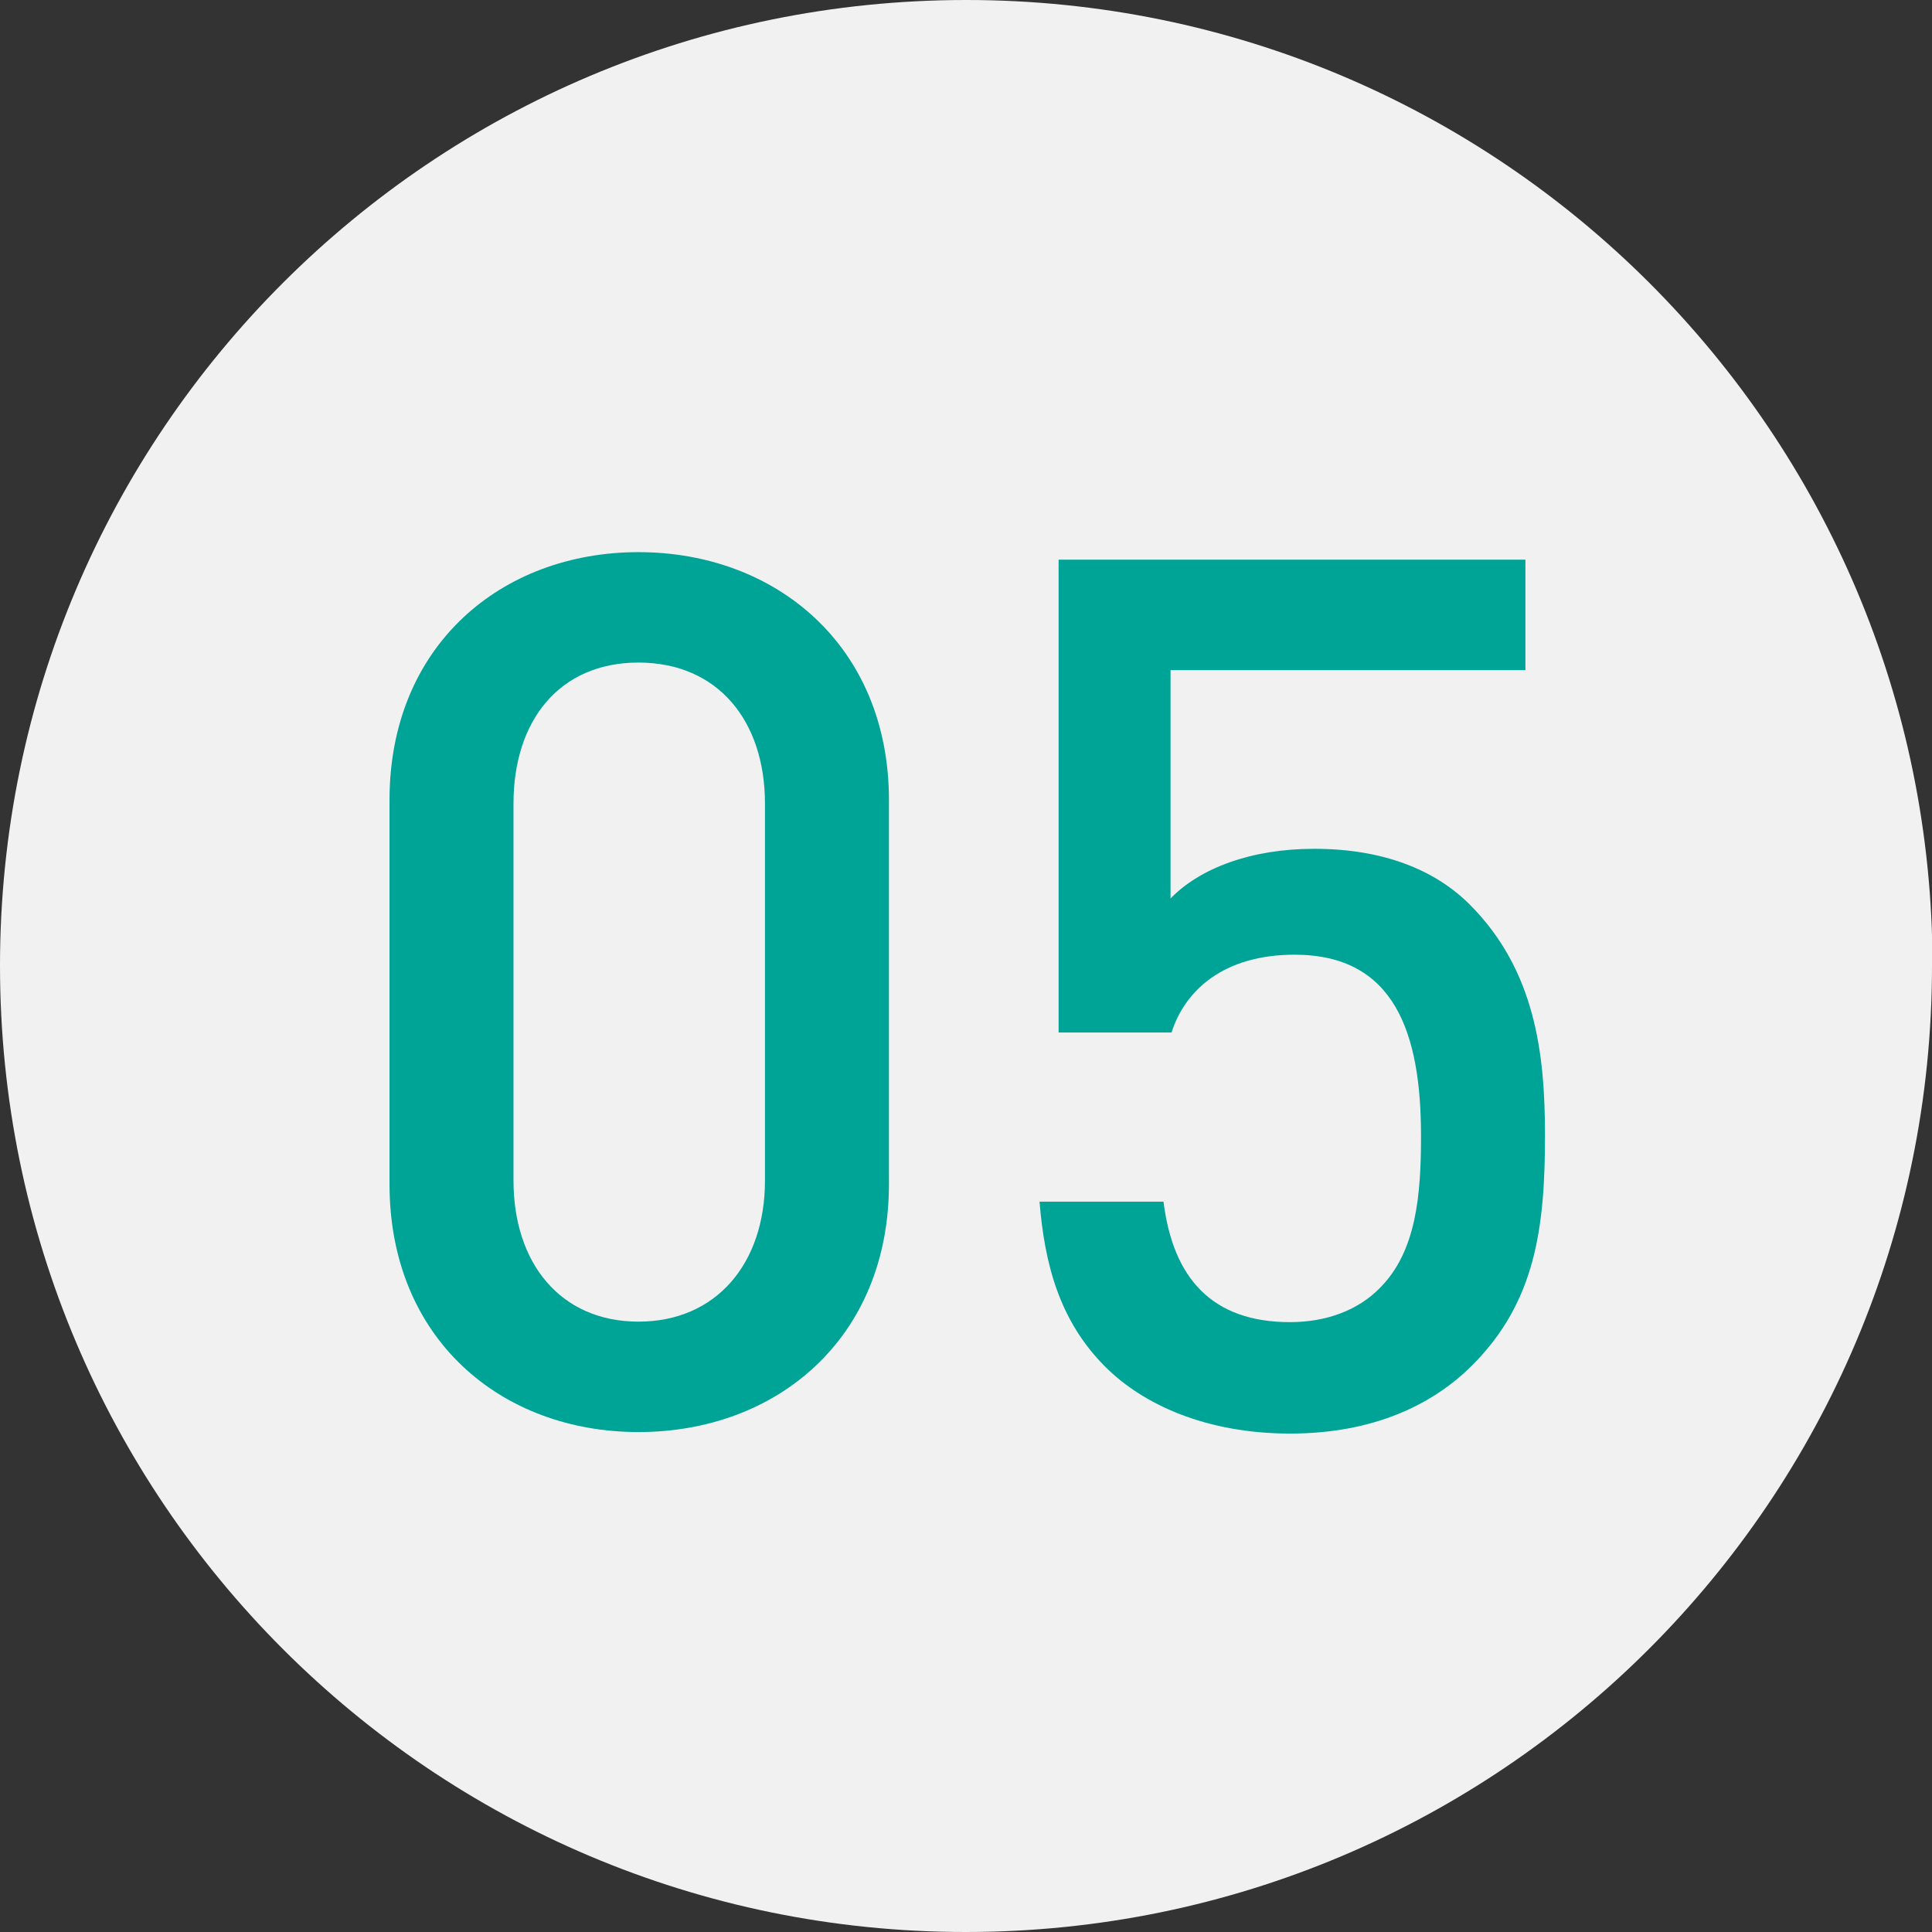 <?xml version="1.0" encoding="UTF-8"?><svg id="_レイヤー_2" xmlns="http://www.w3.org/2000/svg" viewBox="0 0 38.49 38.49"><rect x="0" y="0" width="38.49" height="38.49" fill="#333333" stroke="none"/><defs><style>.cls-1{fill:#f1f1f1;}.cls-2{fill:#00a496;}</style></defs><g id="_レイヤー_1-2"><path class="cls-1" d="M38.49,19.24c0,10.63-8.62,19.25-19.25,19.25S0,29.87,0,19.24,8.62,0,19.25,0s19.25,8.62,19.25,19.24"/><path class="cls-2" d="M12.72,28.53c-2.74,0-4.96-1.86-4.96-4.94v-7.65c0-3.08,2.23-4.94,4.96-4.94s4.99,1.86,4.99,4.94v7.65c0,3.07-2.23,4.94-4.99,4.94M15.24,16.01c0-1.65-.94-2.81-2.52-2.81s-2.49,1.16-2.49,2.81v7.51c0,1.65.94,2.81,2.49,2.81s2.52-1.16,2.52-2.81v-7.51Z"/><path class="cls-2" d="M29.33,27.2c-.78.78-1.96,1.36-3.63,1.36s-2.93-.58-3.68-1.33c-.92-.92-1.21-2.06-1.31-3.29h2.47c.19,1.53.97,2.4,2.52,2.4.73,0,1.36-.24,1.79-.68.73-.73.82-1.86.82-3.03,0-2.06-.53-3.61-2.52-3.61-1.4,0-2.18.7-2.45,1.55h-2.25v-9.42h9.3v2.2h-7.07v4.55c.58-.6,1.6-.99,2.86-.99,1.36,0,2.4.41,3.1,1.11,1.31,1.31,1.5,2.98,1.5,4.6,0,1.84-.19,3.32-1.45,4.58"/></g></svg>